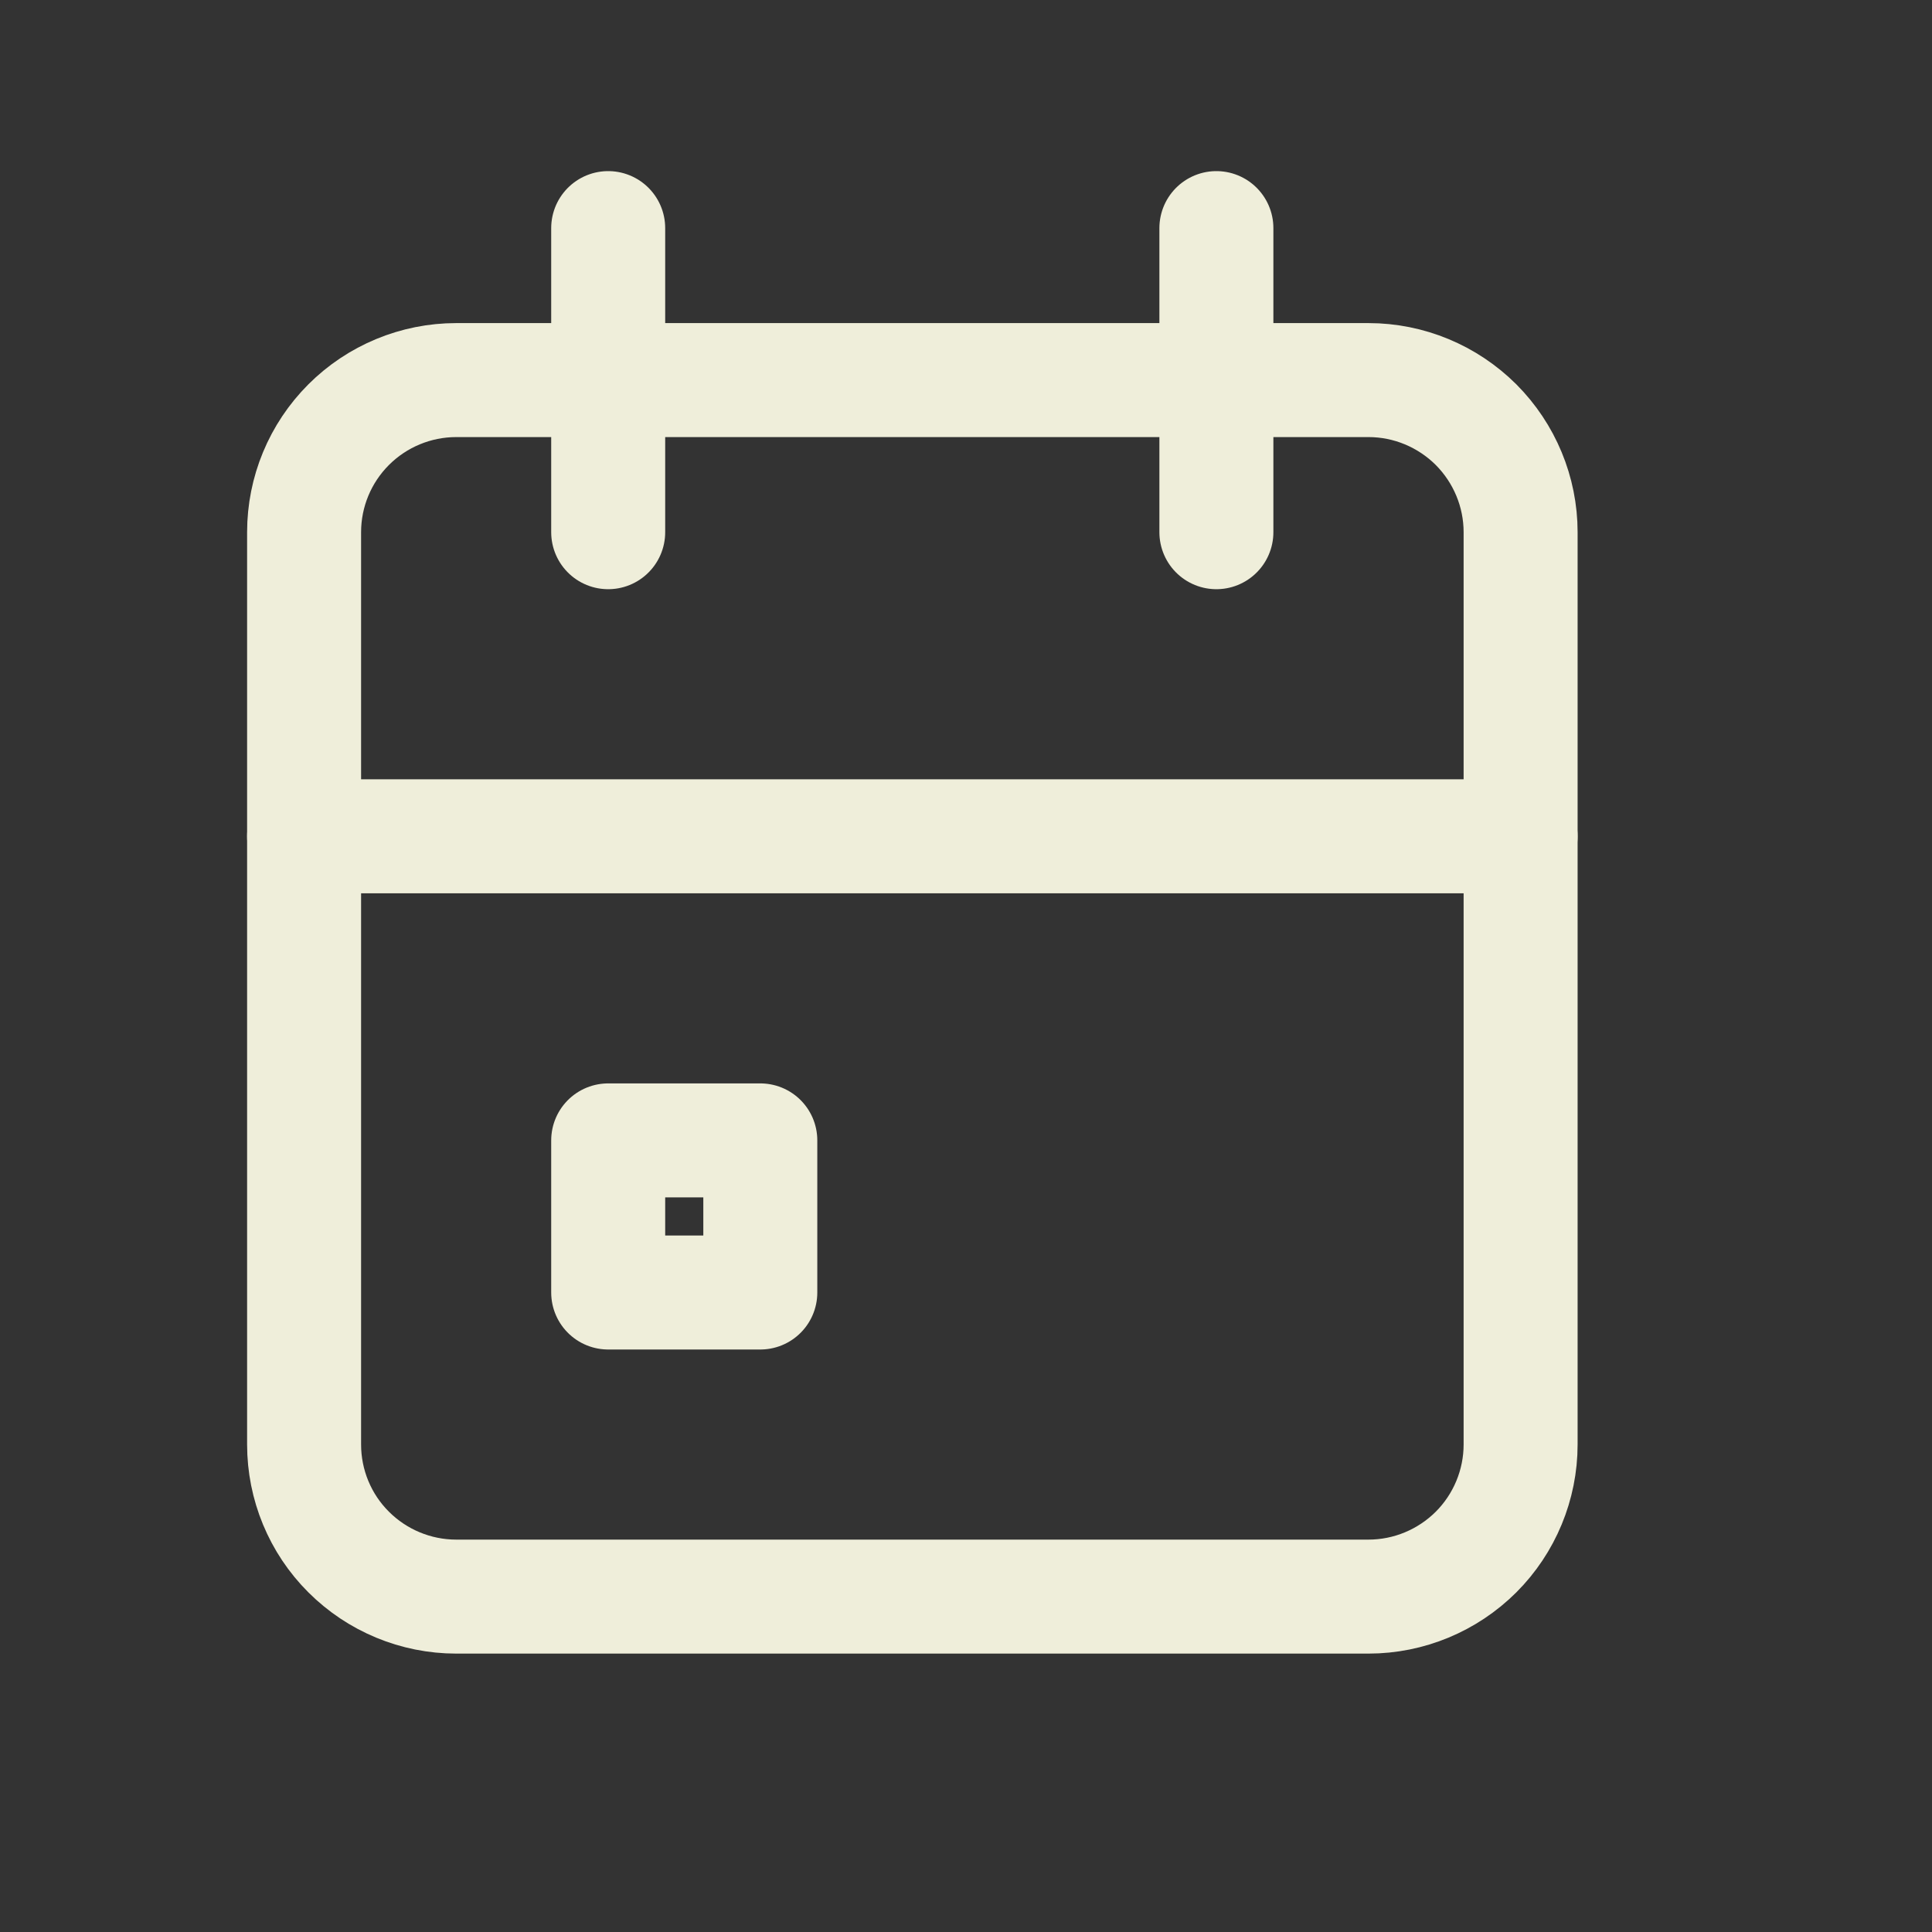 <?xml version="1.0" encoding="UTF-8"?>
<svg xmlns="http://www.w3.org/2000/svg" width="15" height="15" viewBox="0 0 15 15" fill="none">
  <rect x="0" y="0" width="15" height="15" fill="#333333" stroke="none"/>
  <g clip-path="url(#clip0_479_1258)">
    <path d="M2.361 4.132C2.361 3.819 2.485 3.519 2.707 3.297C2.928 3.076 3.229 2.951 3.542 2.951H10.625C10.938 2.951 11.238 3.076 11.46 3.297C11.681 3.519 11.806 3.819 11.806 4.132V11.215C11.806 11.528 11.681 11.829 11.46 12.05C11.238 12.271 10.938 12.396 10.625 12.396H3.542C3.229 12.396 2.928 12.271 2.707 12.05C2.485 11.829 2.361 11.528 2.361 11.215V4.132Z" stroke="#EFEEDA" stroke-width="0.885" stroke-linecap="round" stroke-linejoin="round"></path>
    <path d="M9.444 1.771V4.132" stroke="#EFEEDA" stroke-width="0.885" stroke-linecap="round" stroke-linejoin="round"></path>
    <path d="M4.722 1.771V4.132" stroke="#EFEEDA" stroke-width="0.885" stroke-linecap="round" stroke-linejoin="round"></path>
    <path d="M2.361 6.493H11.806" stroke="#EFEEDA" stroke-width="0.885" stroke-linecap="round" stroke-linejoin="round"></path>
    <path d="M4.722 8.854H5.903V10.035H4.722V8.854Z" stroke="#EFEEDA" stroke-width="0.885" stroke-linecap="round" stroke-linejoin="round"></path>
  </g>
  <defs>
    <clipPath id="clip0_479_1258">
      <rect width="14.167" height="14.167" fill="white"></rect>
    </clipPath>
  </defs>
</svg>
